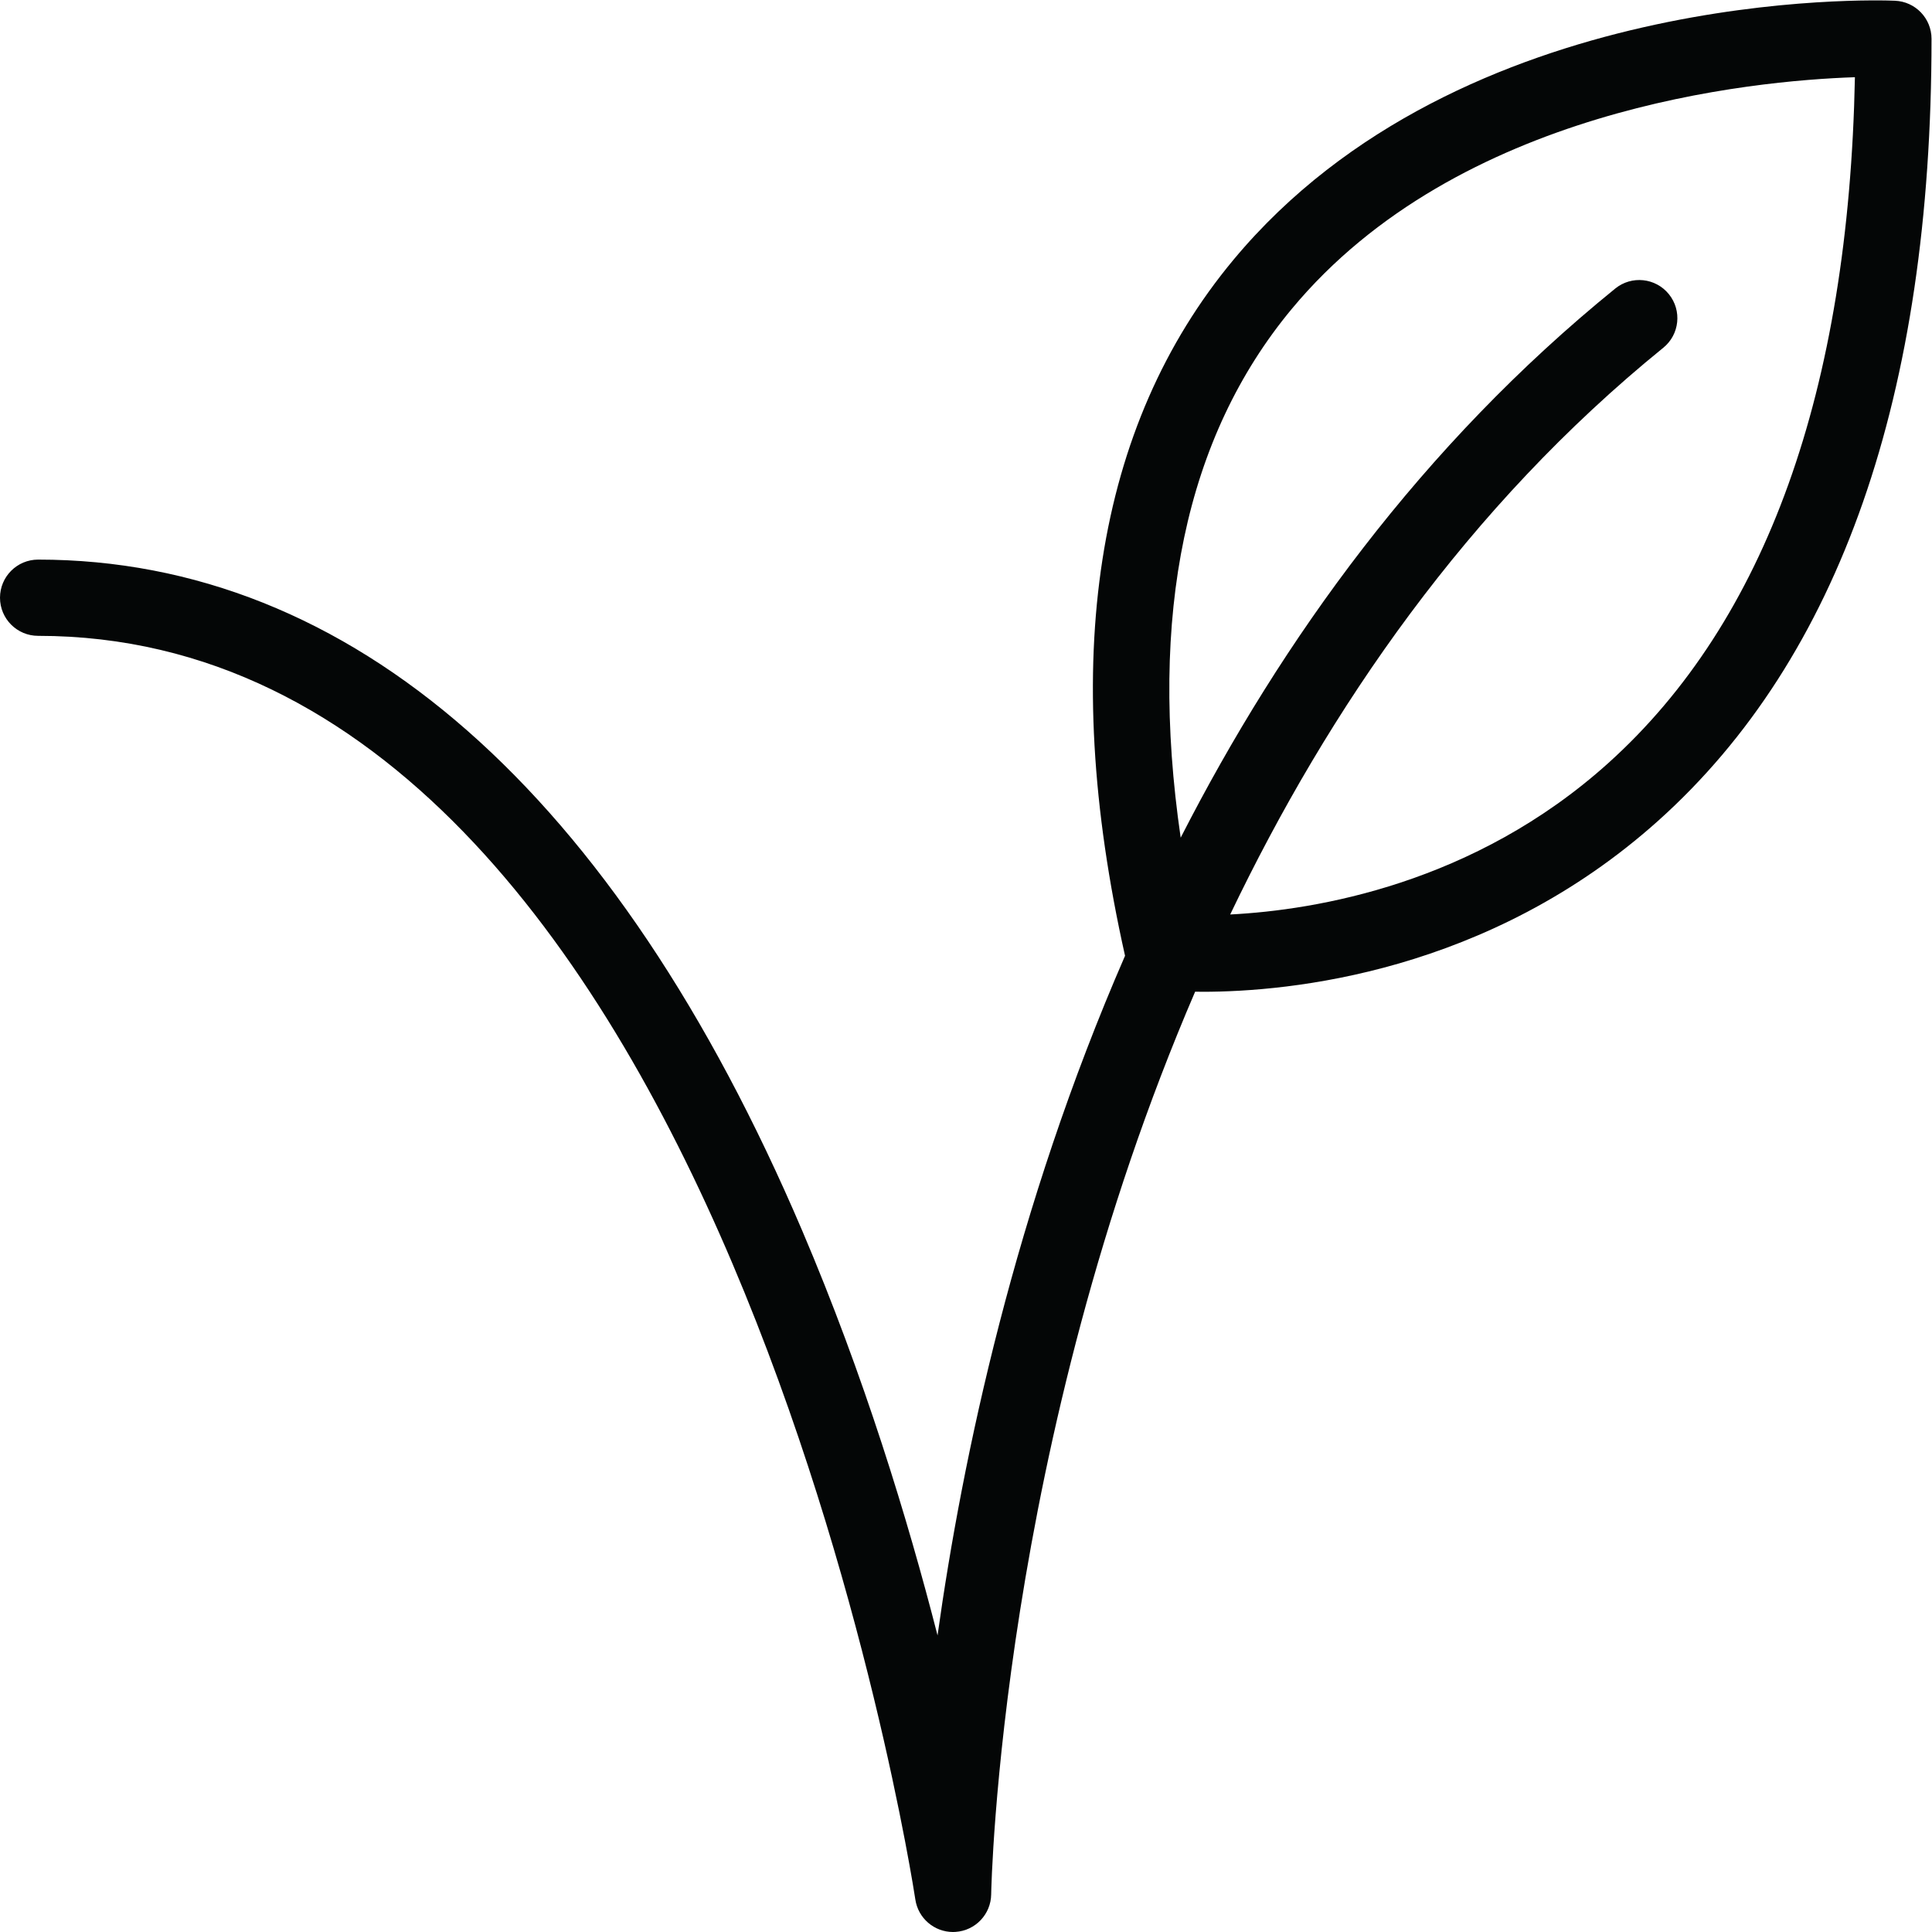<?xml version="1.0" encoding="UTF-8" standalone="no"?>
<svg xmlns:dc="http://purl.org/dc/elements/1.1/" xmlns:cc="http://creativecommons.org/ns#" xmlns:rdf="http://www.w3.org/1999/02/22-rdf-syntax-ns#" xmlns:svg="http://www.w3.org/2000/svg" xmlns="http://www.w3.org/2000/svg" xmlns:sodipodi="http://sodipodi.sourceforge.net/DTD/sodipodi-0.dtd" xmlns:inkscape="http://www.inkscape.org/namespaces/inkscape" version="1.1" id="svg2" xml:space="preserve" width="25" height="25" viewBox="0 0 101.333 101.333" sodipodi:docname="Icon-vegan.eps"><defs id="defs6"/><sodipodi:namedview pagecolor="#ffffff" bordercolor="#666666" borderopacity="1" objecttolerance="10" gridtolerance="10" guidetolerance="10" inkscape:pageopacity="0" inkscape:pageshadow="2" inkscape:window-width="640" inkscape:window-height="480" id="namedview4"/><g id="g10" inkscape:groupmode="layer" inkscape:label="ink_ext_XXXXXX" transform="matrix(1.333,0,0,-1.333,0,101.333)"><g id="g12" transform="scale(0.1)"><path d="M 632.844,459.961 C 580.039,412.406 517.82,402.09 484.047,400.363 c 38.715,80.852 93.324,160.45 170.406,222.989 6.438,5.218 7.41,14.668 2.195,21.097 -5.23,6.446 -14.668,7.422 -21.101,2.199 -76.055,-61.703 -131.109,-138.035 -170.981,-216.066 -12.769,87.703 1.805,157.602 43.696,208.039 65.468,78.84 181.035,89.82 221.593,91.184 C 727.41,606.504 694.805,515.77 632.844,459.961 Z M 745.613,759.898 C 738.621,760.227 574.855,765.59 485.305,657.934 430.887,592.523 416.578,500.391 442.672,384.113 399.375,284.746 378.703,186.766 368.895,116.699 357.195,162.344 339.98,218.887 315.676,275.891 241.98,448.672 138.02,540 15,540 6.719,540 0,533.285 0,525 0,516.715 6.719,510 15,510 283.75,510 359.426,17.781 360.156,12.812 361.25,5.41 367.605,0 374.988,0 c 0.332,0 0.676,0.012 1.008,0.039 C 383.801,0.559 389.895,6.992 390,14.812 c 0.031,2.633 3.609,177.153 80.254,355.18 0.98,-0.012 1.824,-0.043 2.891,-0.043 34.035,0 112.414,7.285 179.394,67.375 C 723.848,501.289 760,604.781 760,744.914 c 0,8.047 -6.348,14.656 -14.387,14.984" style="fill:#040606;fill-opacity:1;fill-rule:nonzero;stroke:none" id="path14"/></g></g></svg>
